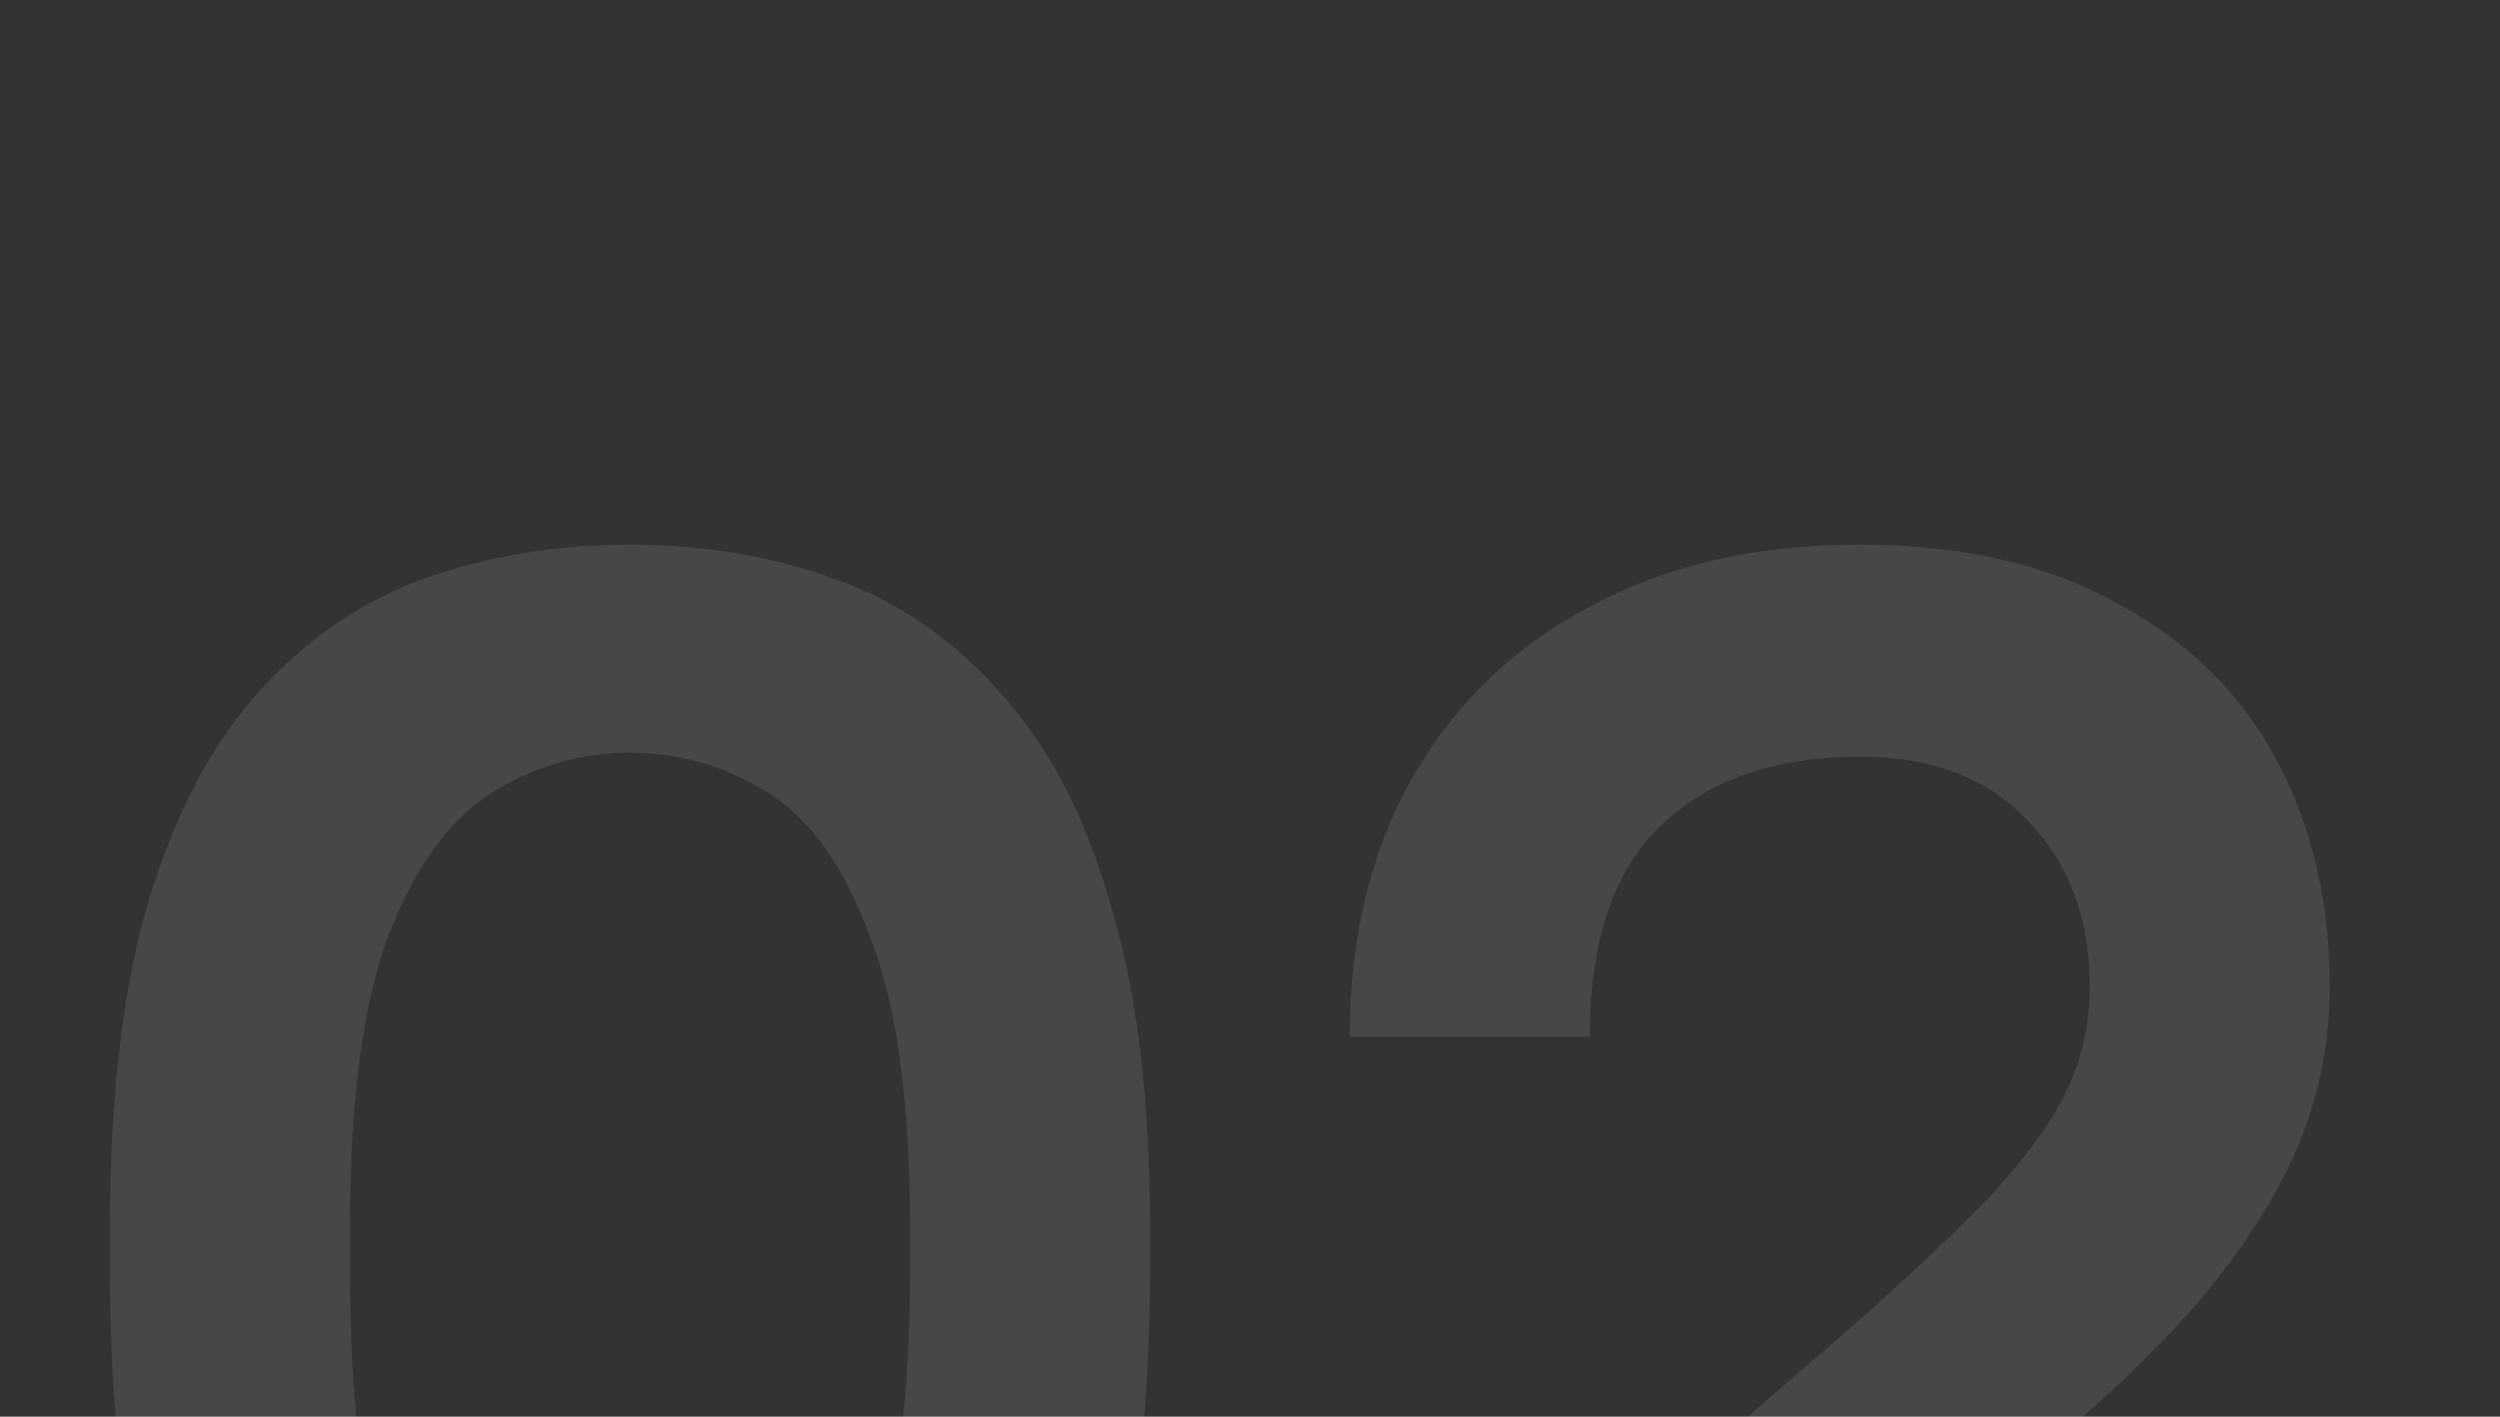 <?xml version="1.0" encoding="UTF-8"?> <svg xmlns="http://www.w3.org/2000/svg" width="150" height="85" viewBox="0 0 150 85" fill="none"><rect x="0" y="0" width="150" height="85" fill="#333333" stroke="none"/><g clip-path="url(#clip0_2010_67)"><path opacity="0.1" d="M37.8 119.32C33.4 119.32 29.28 118.64 25.44 117.28C21.68 115.84 18.36 113.52 15.48 110.32C12.68 107.04 10.48 102.6 8.88 97C7.36 91.4 6.6 84.4 6.6 76V73.6C6.6 65.84 7.36 59.36 8.88 54.16C10.48 48.88 12.68 44.68 15.48 41.56C18.36 38.36 21.68 36.08 25.44 34.72C29.28 33.36 33.4 32.68 37.8 32.68C42.2 32.68 46.28 33.36 50.04 34.72C53.88 36.08 57.2 38.36 60 41.56C62.88 44.68 65.08 48.88 66.6 54.16C68.2 59.36 69 65.84 69 73.6V76C69 84.4 68.2 91.4 66.6 97C65.08 102.6 62.88 107.04 60 110.32C57.2 113.52 53.88 115.84 50.04 117.28C46.28 118.64 42.2 119.32 37.8 119.32ZM37.8 106.84C40.04 106.84 42.16 106.4 44.16 105.52C46.16 104.64 47.92 103.08 49.44 100.84C51.04 98.52 52.28 95.36 53.16 91.36C54.12 87.36 54.6 82.24 54.6 76V73.6C54.6 66.08 53.8 60.28 52.2 56.2C50.68 52.04 48.64 49.16 46.08 47.56C43.52 45.96 40.76 45.16 37.8 45.16C34.84 45.16 32.08 45.96 29.52 47.56C26.96 49.16 24.88 52.04 23.28 56.2C21.76 60.28 21 66.08 21 73.6V76C21 82.24 21.44 87.36 22.32 91.36C23.28 95.36 24.52 98.52 26.04 100.84C27.64 103.08 29.44 104.64 31.44 105.52C33.44 106.4 35.56 106.84 37.8 106.84ZM79.786 118V106.72L111.106 79.6C114.546 76.56 117.306 73.96 119.386 71.8C121.466 69.56 122.986 67.48 123.946 65.56C124.906 63.56 125.386 61.44 125.386 59.2C125.386 55.12 124.146 51.8 121.666 49.24C119.266 46.68 115.906 45.4 111.586 45.4C106.466 45.4 102.466 46.8 99.586 49.6C96.786 52.32 95.386 56.52 95.386 62.2H80.986C80.986 56.28 82.226 51.12 84.706 46.72C87.266 42.24 90.826 38.8 95.386 36.4C99.946 33.92 105.346 32.68 111.586 32.68C117.666 32.68 122.786 33.84 126.946 36.16C131.186 38.4 134.386 41.52 136.546 45.52C138.706 49.52 139.786 54.08 139.786 59.2C139.786 62.96 138.986 66.52 137.386 69.88C135.786 73.16 133.586 76.32 130.786 79.36C128.066 82.32 124.866 85.24 121.186 88.12L99.826 105.52H140.986V118H79.786Z" fill="white"></path></g><defs><clipPath id="clip0_2010_67"><rect width="150" height="85" fill="white"></rect></clipPath></defs></svg> 